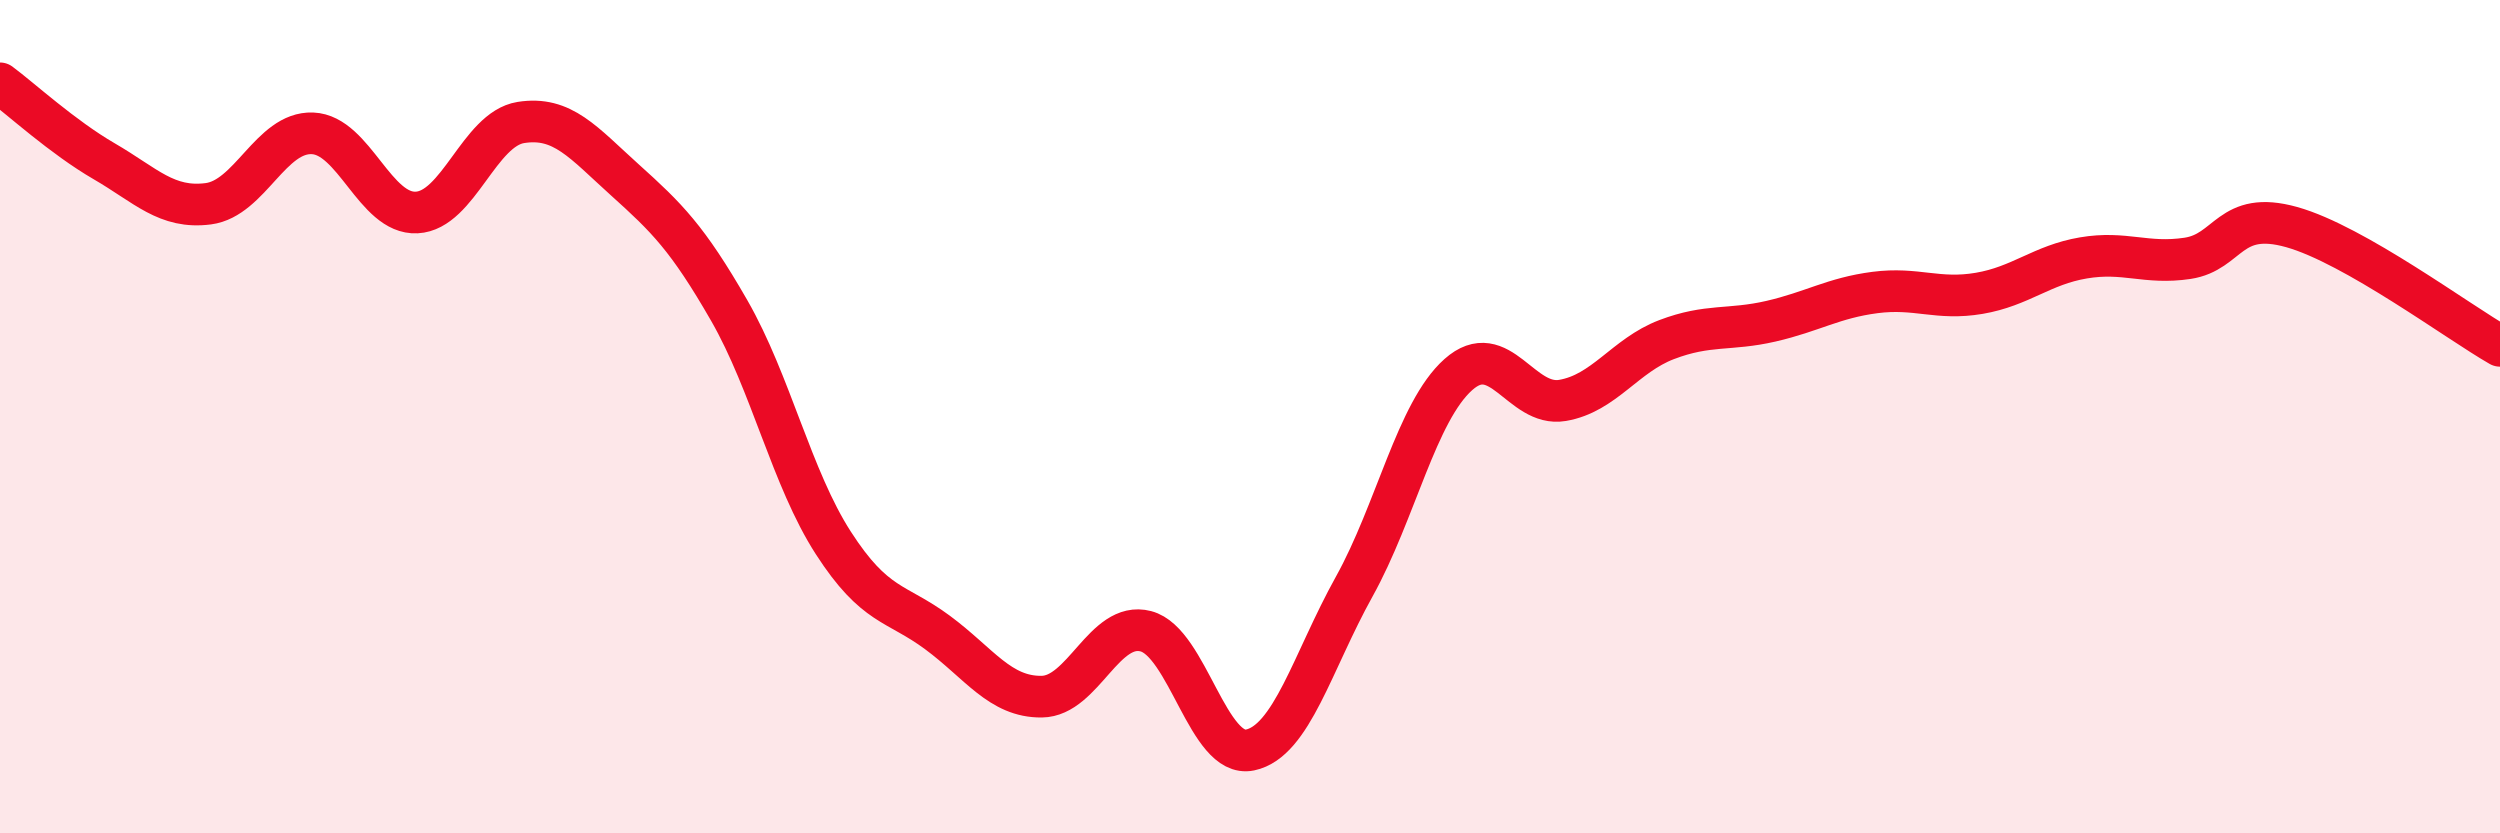 
    <svg width="60" height="20" viewBox="0 0 60 20" xmlns="http://www.w3.org/2000/svg">
      <path
        d="M 0,2 C 0.5,2.37 1.5,3.29 2.5,3.87 C 3.5,4.45 4,5.02 5,4.89 C 6,4.76 6.5,3.16 7.5,3.2 C 8.5,3.24 9,5.15 10,5.1 C 11,5.05 11.5,3.1 12.5,2.94 C 13.5,2.78 14,3.42 15,4.32 C 16,5.22 16.5,5.71 17.5,7.45 C 18.5,9.19 19,11.48 20,13.03 C 21,14.58 21.5,14.44 22.5,15.18 C 23.5,15.92 24,16.73 25,16.72 C 26,16.71 26.5,14.89 27.5,15.15 C 28.5,15.41 29,18.21 30,18 C 31,17.79 31.5,15.88 32.5,14.08 C 33.5,12.28 34,9.88 35,8.99 C 36,8.1 36.5,9.78 37.5,9.61 C 38.5,9.44 39,8.53 40,8.15 C 41,7.77 41.5,7.94 42.5,7.71 C 43.5,7.48 44,7.15 45,7.02 C 46,6.89 46.5,7.21 47.5,7.04 C 48.5,6.87 49,6.36 50,6.19 C 51,6.02 51.5,6.35 52.5,6.2 C 53.5,6.05 53.5,5.03 55,5.45 C 56.5,5.87 59,7.73 60,8.3L60 20L0 20Z"
        fill="#EB0A25"
        opacity="0.1"
        stroke-linecap="round"
        stroke-linejoin="round"
      />
      <path
        d="M 0,2 C 0.5,2.37 1.5,3.29 2.5,3.87 C 3.5,4.45 4,5.02 5,4.89 C 6,4.76 6.5,3.16 7.5,3.2 C 8.5,3.24 9,5.15 10,5.1 C 11,5.05 11.5,3.1 12.5,2.94 C 13.5,2.78 14,3.42 15,4.32 C 16,5.22 16.5,5.71 17.5,7.45 C 18.5,9.19 19,11.48 20,13.03 C 21,14.58 21.5,14.44 22.5,15.18 C 23.5,15.92 24,16.73 25,16.72 C 26,16.71 26.5,14.89 27.5,15.15 C 28.5,15.41 29,18.21 30,18 C 31,17.79 31.5,15.88 32.5,14.08 C 33.5,12.28 34,9.88 35,8.99 C 36,8.1 36.5,9.78 37.5,9.61 C 38.5,9.44 39,8.53 40,8.15 C 41,7.77 41.5,7.94 42.5,7.71 C 43.5,7.48 44,7.15 45,7.02 C 46,6.89 46.5,7.21 47.5,7.04 C 48.5,6.87 49,6.36 50,6.19 C 51,6.02 51.5,6.35 52.5,6.2 C 53.5,6.05 53.5,5.03 55,5.45 C 56.5,5.87 59,7.73 60,8.3"
        stroke="#EB0A25"
        stroke-width="1"
        fill="none"
        stroke-linecap="round"
        stroke-linejoin="round"
      />
    </svg>
  